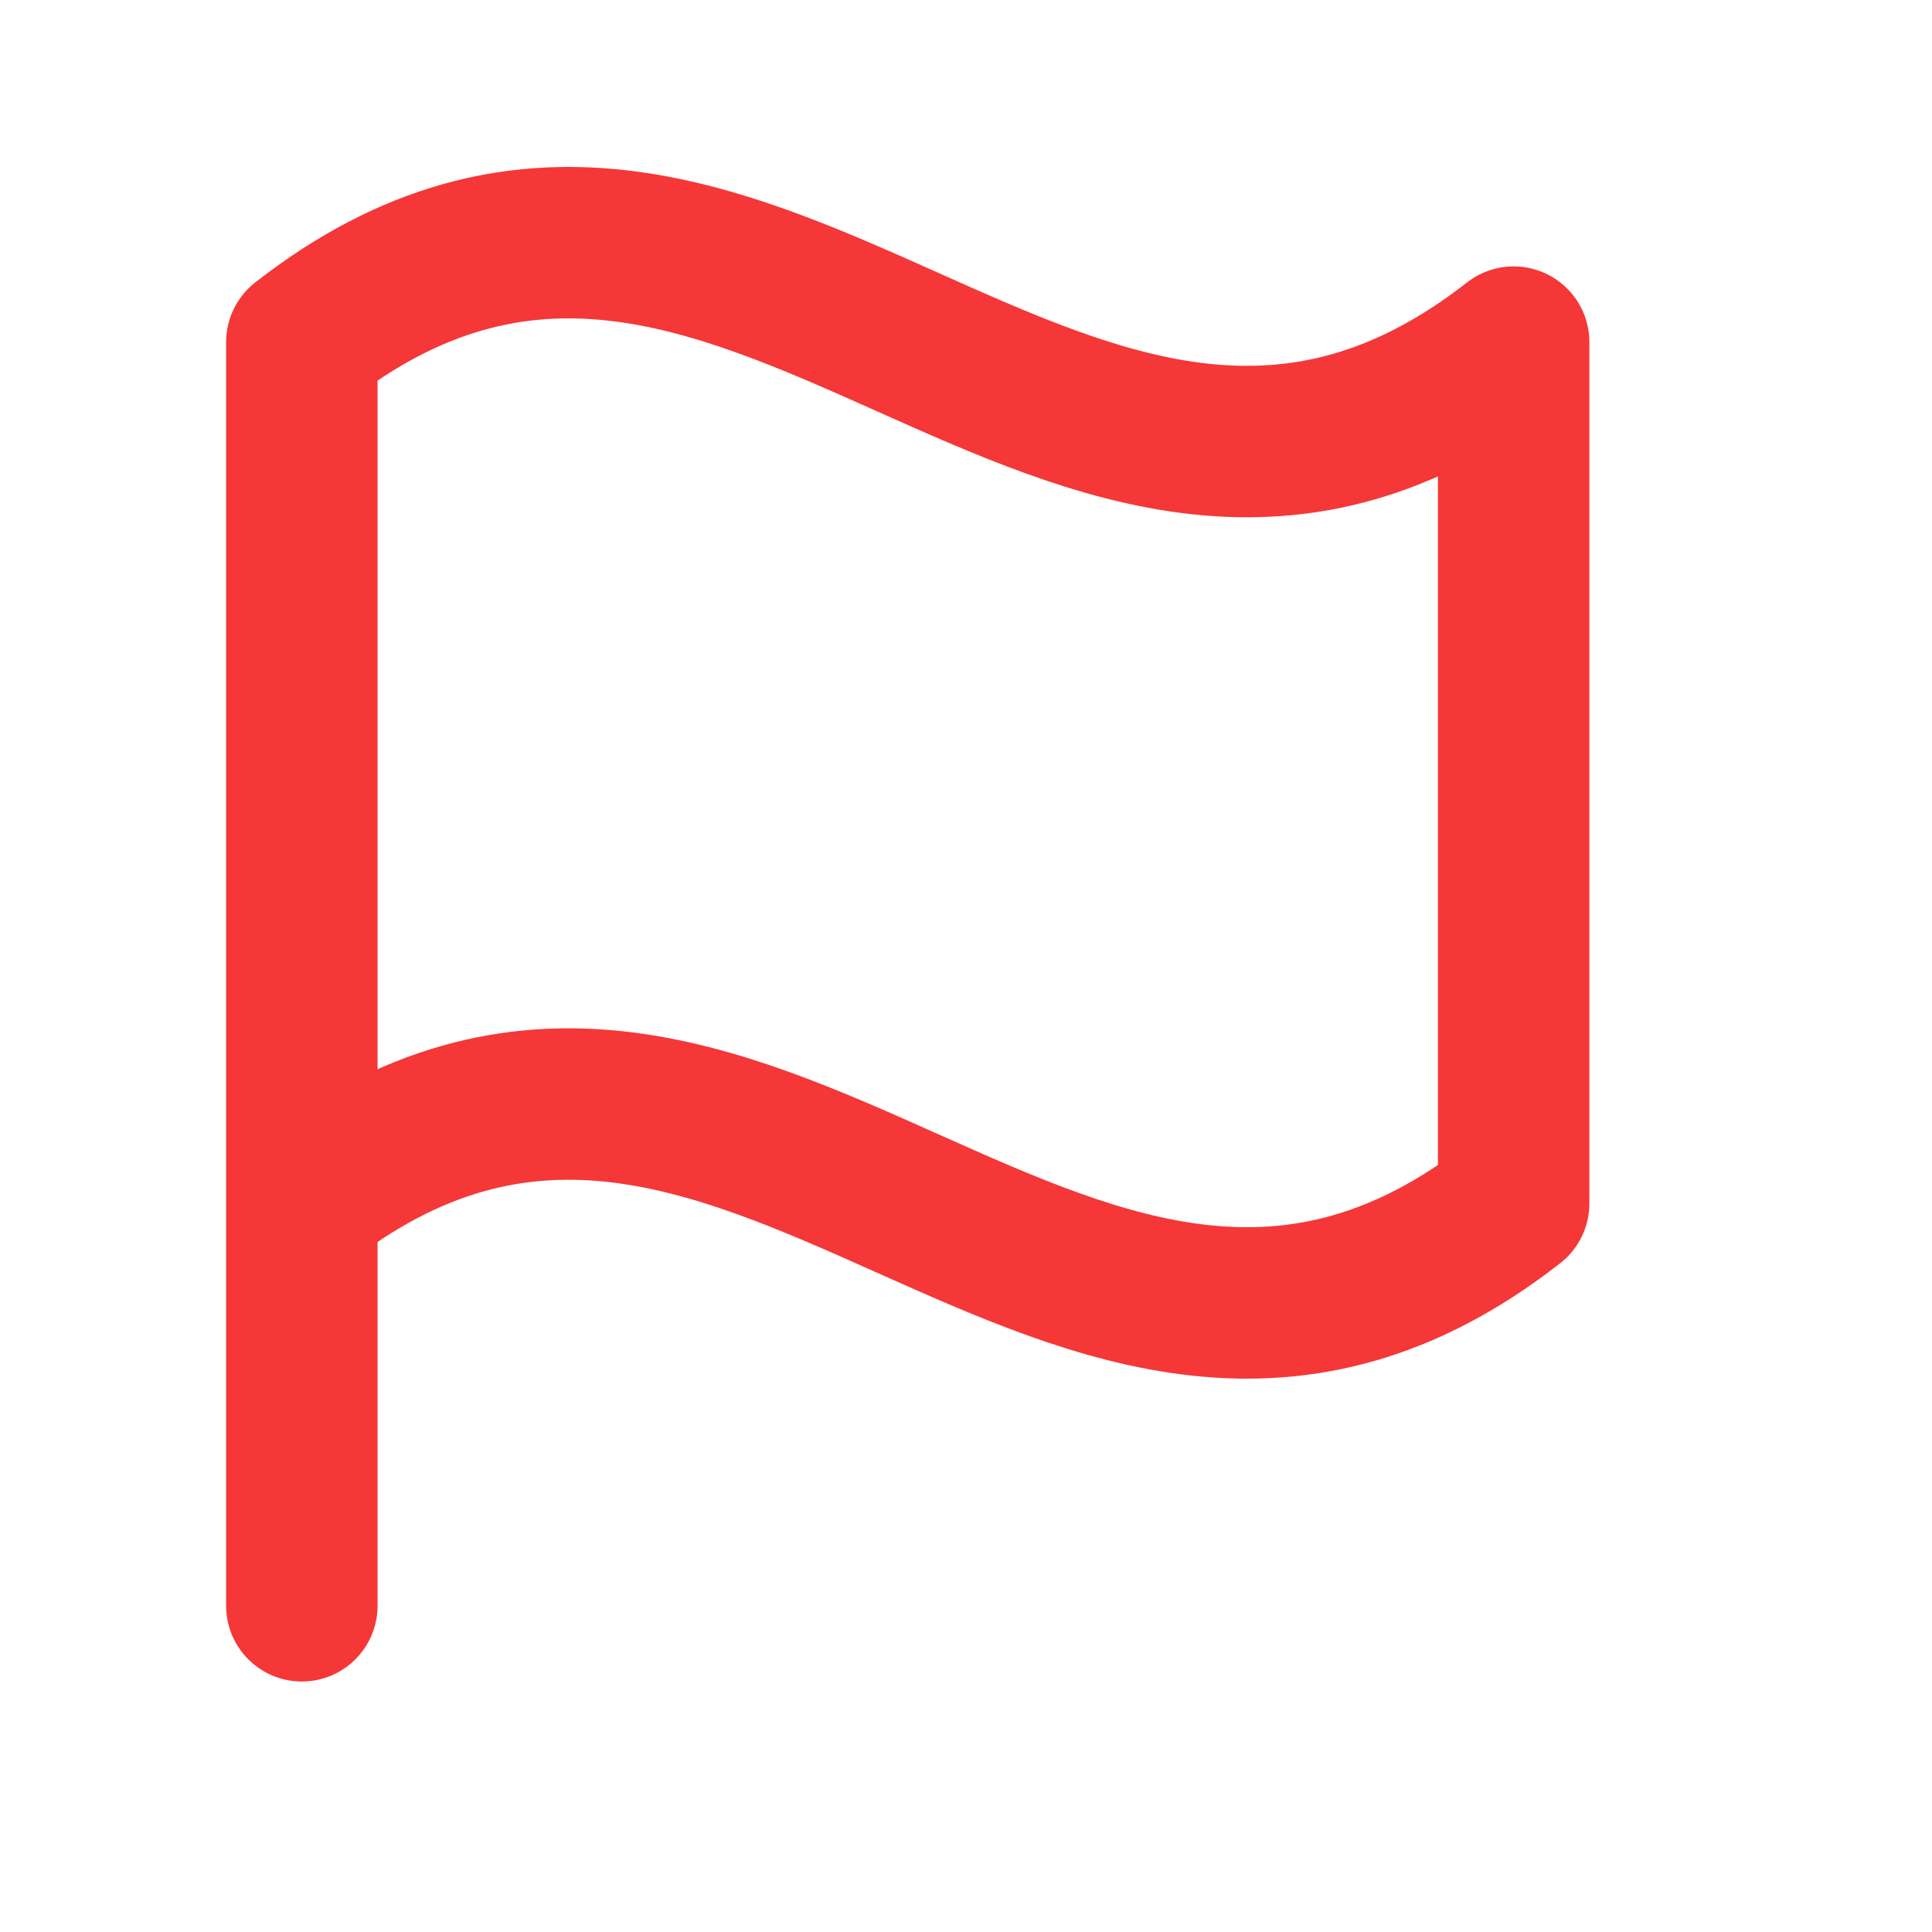 <?xml version="1.0" encoding="UTF-8"?> <svg xmlns="http://www.w3.org/2000/svg" width="13" height="13" viewBox="0 0 13 13" fill="none"><path d="M2.031 10.805V8.098M2.031 8.098C4.996 5.78 7.22 10.416 10.185 8.098V2.302C7.22 4.62 4.996 -0.016 2.031 2.302V8.098Z" stroke="#F53737" stroke-width="1.019" stroke-linecap="round" stroke-linejoin="round"></path></svg> 